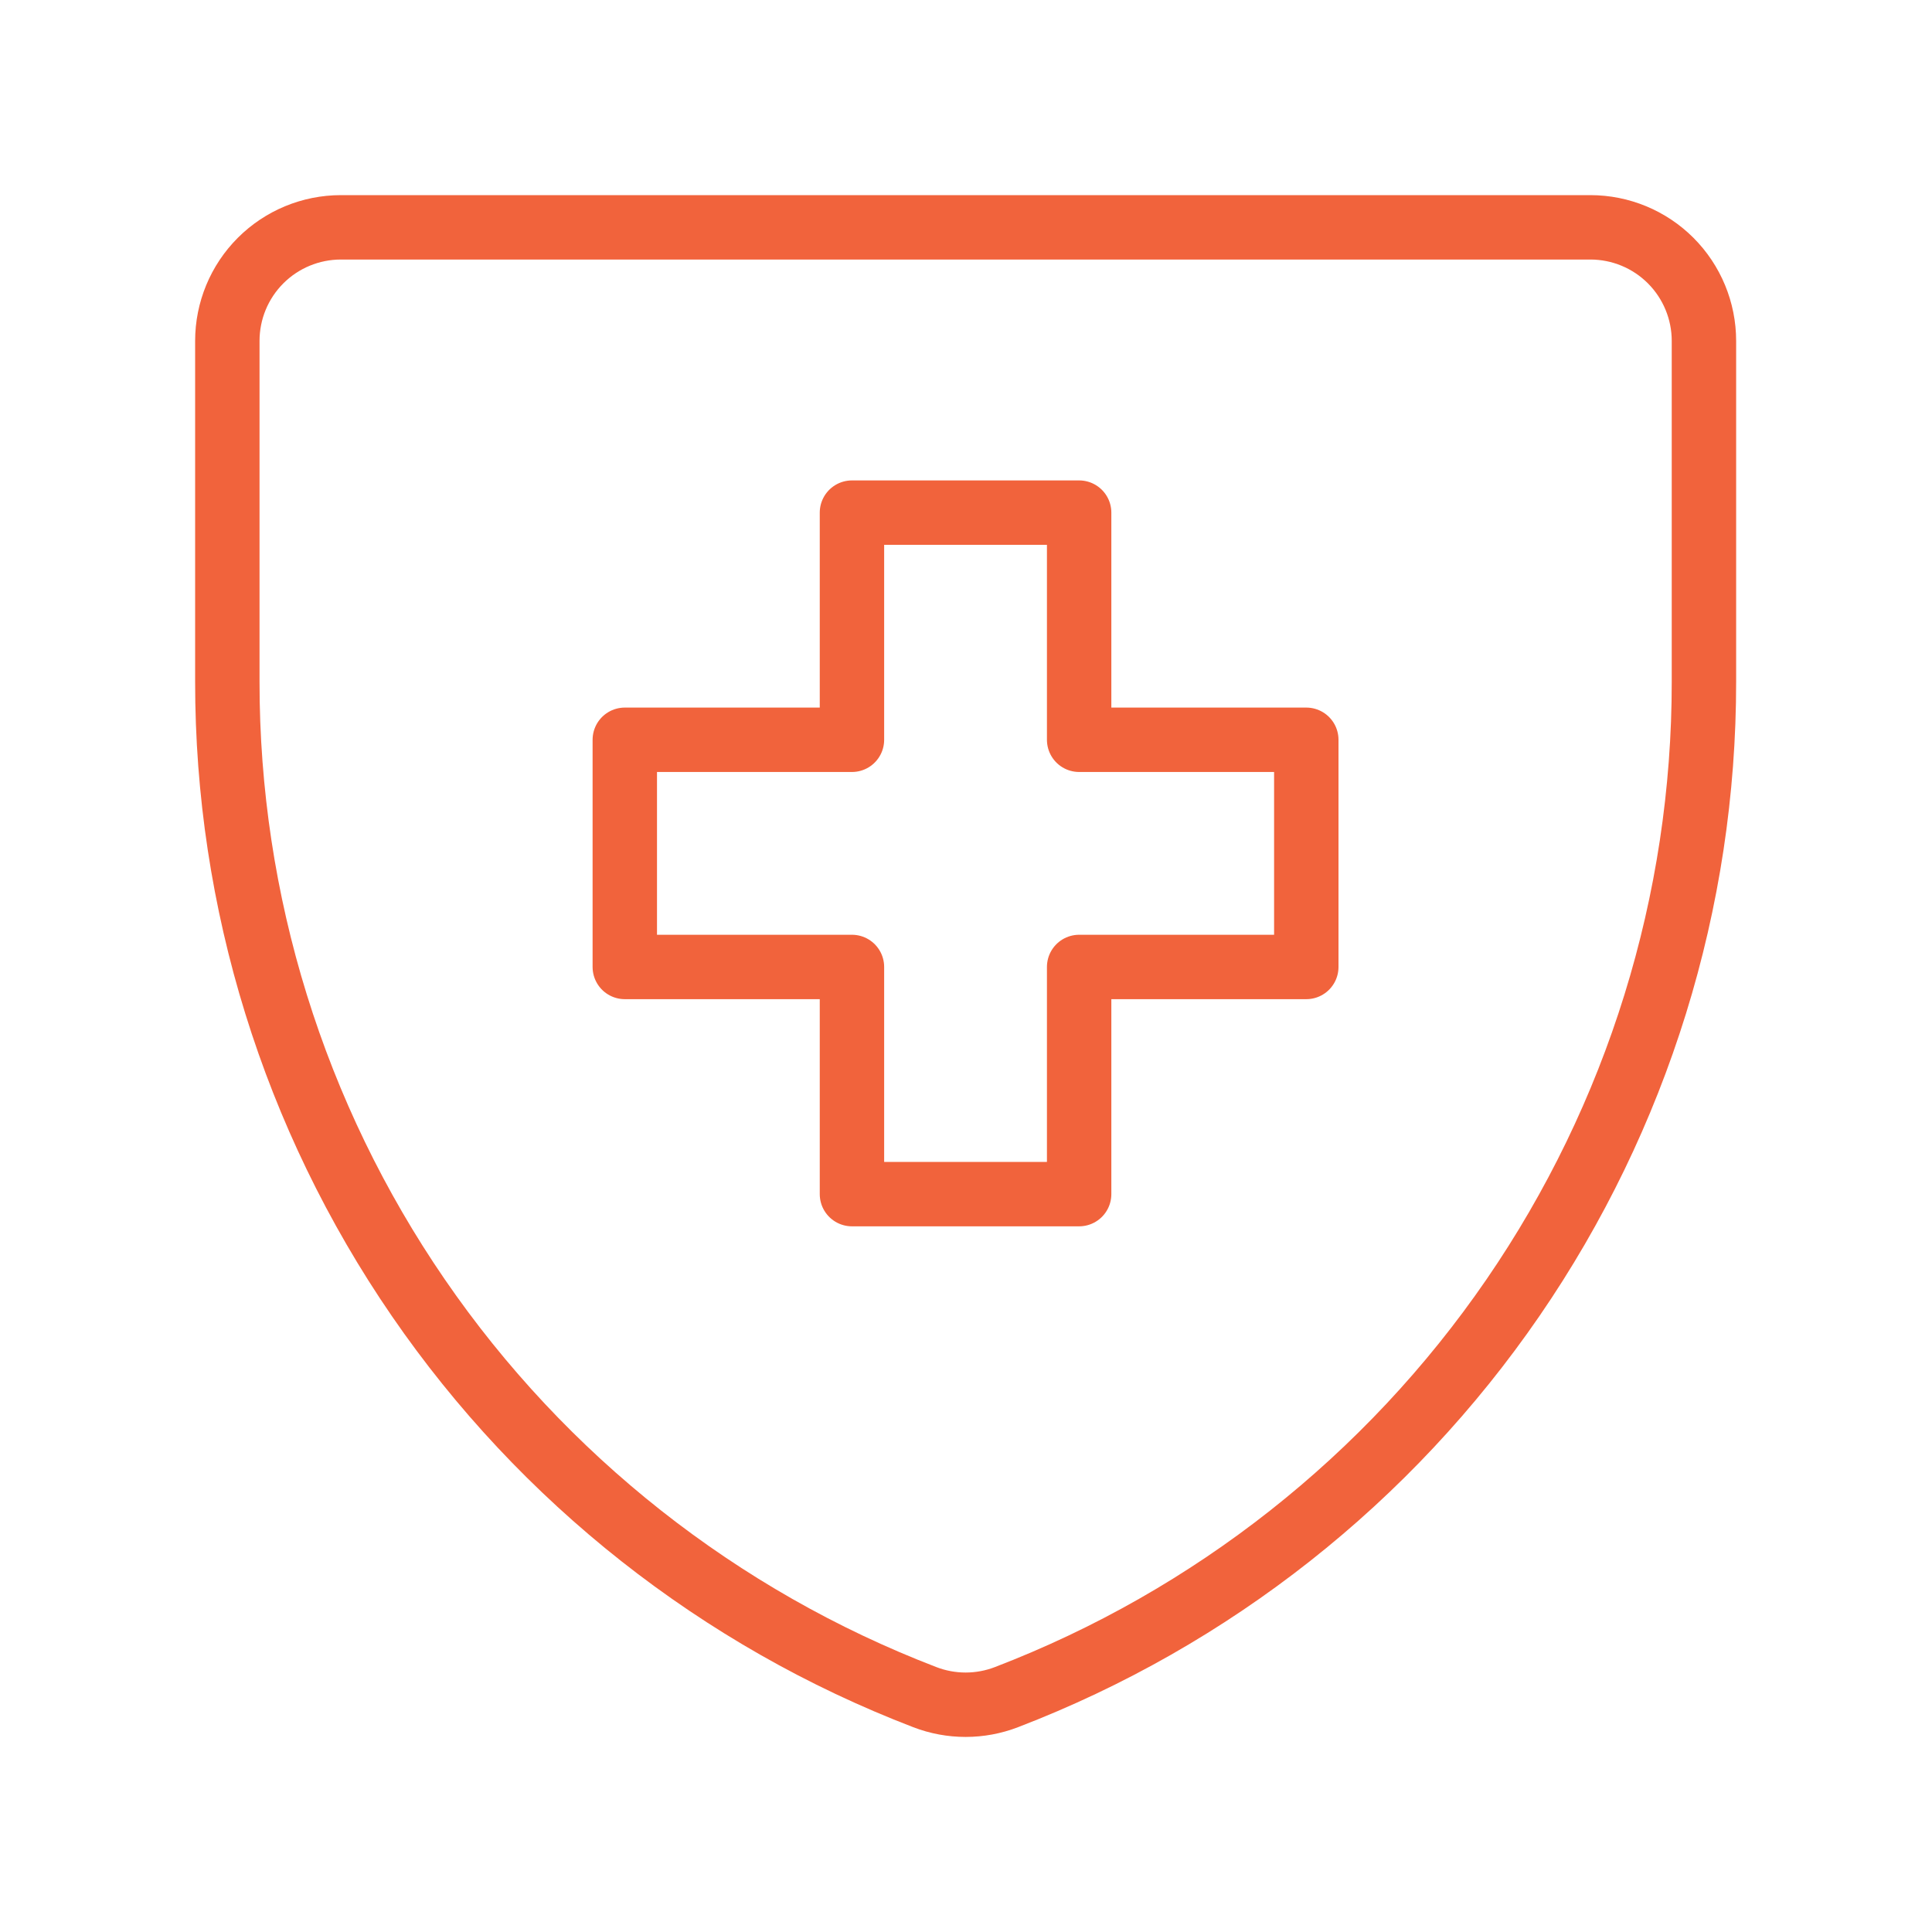 <svg width="66" height="66" viewBox="0 0 66 66" fill="none" xmlns="http://www.w3.org/2000/svg">
<path d="M34.384 57.976C33.485 58.323 32.489 58.323 31.59 57.976C24.576 55.283 18.544 50.526 14.29 44.332C10.036 38.139 7.761 30.8 7.766 23.287V11.646C7.766 10.617 8.174 9.63 8.902 8.902C9.63 8.174 10.617 7.766 11.646 7.766H54.329C55.358 7.766 56.345 8.174 57.073 8.902C57.8 9.63 58.209 10.617 58.209 11.646V23.287C58.214 30.8 55.939 38.139 51.685 44.332C47.431 50.526 41.399 55.283 34.384 57.976Z" stroke="#F1633C" stroke-width="2.2" stroke-linecap="round" stroke-linejoin="round"/>
<path d="M36.865 17.512H29.104V25.272H21.344V33.033H29.104V40.793H36.865V33.033H44.625V25.272H36.865V17.512Z" stroke="#F1633C" stroke-width="2.2" stroke-linecap="round" stroke-linejoin="round"/>
</svg>

